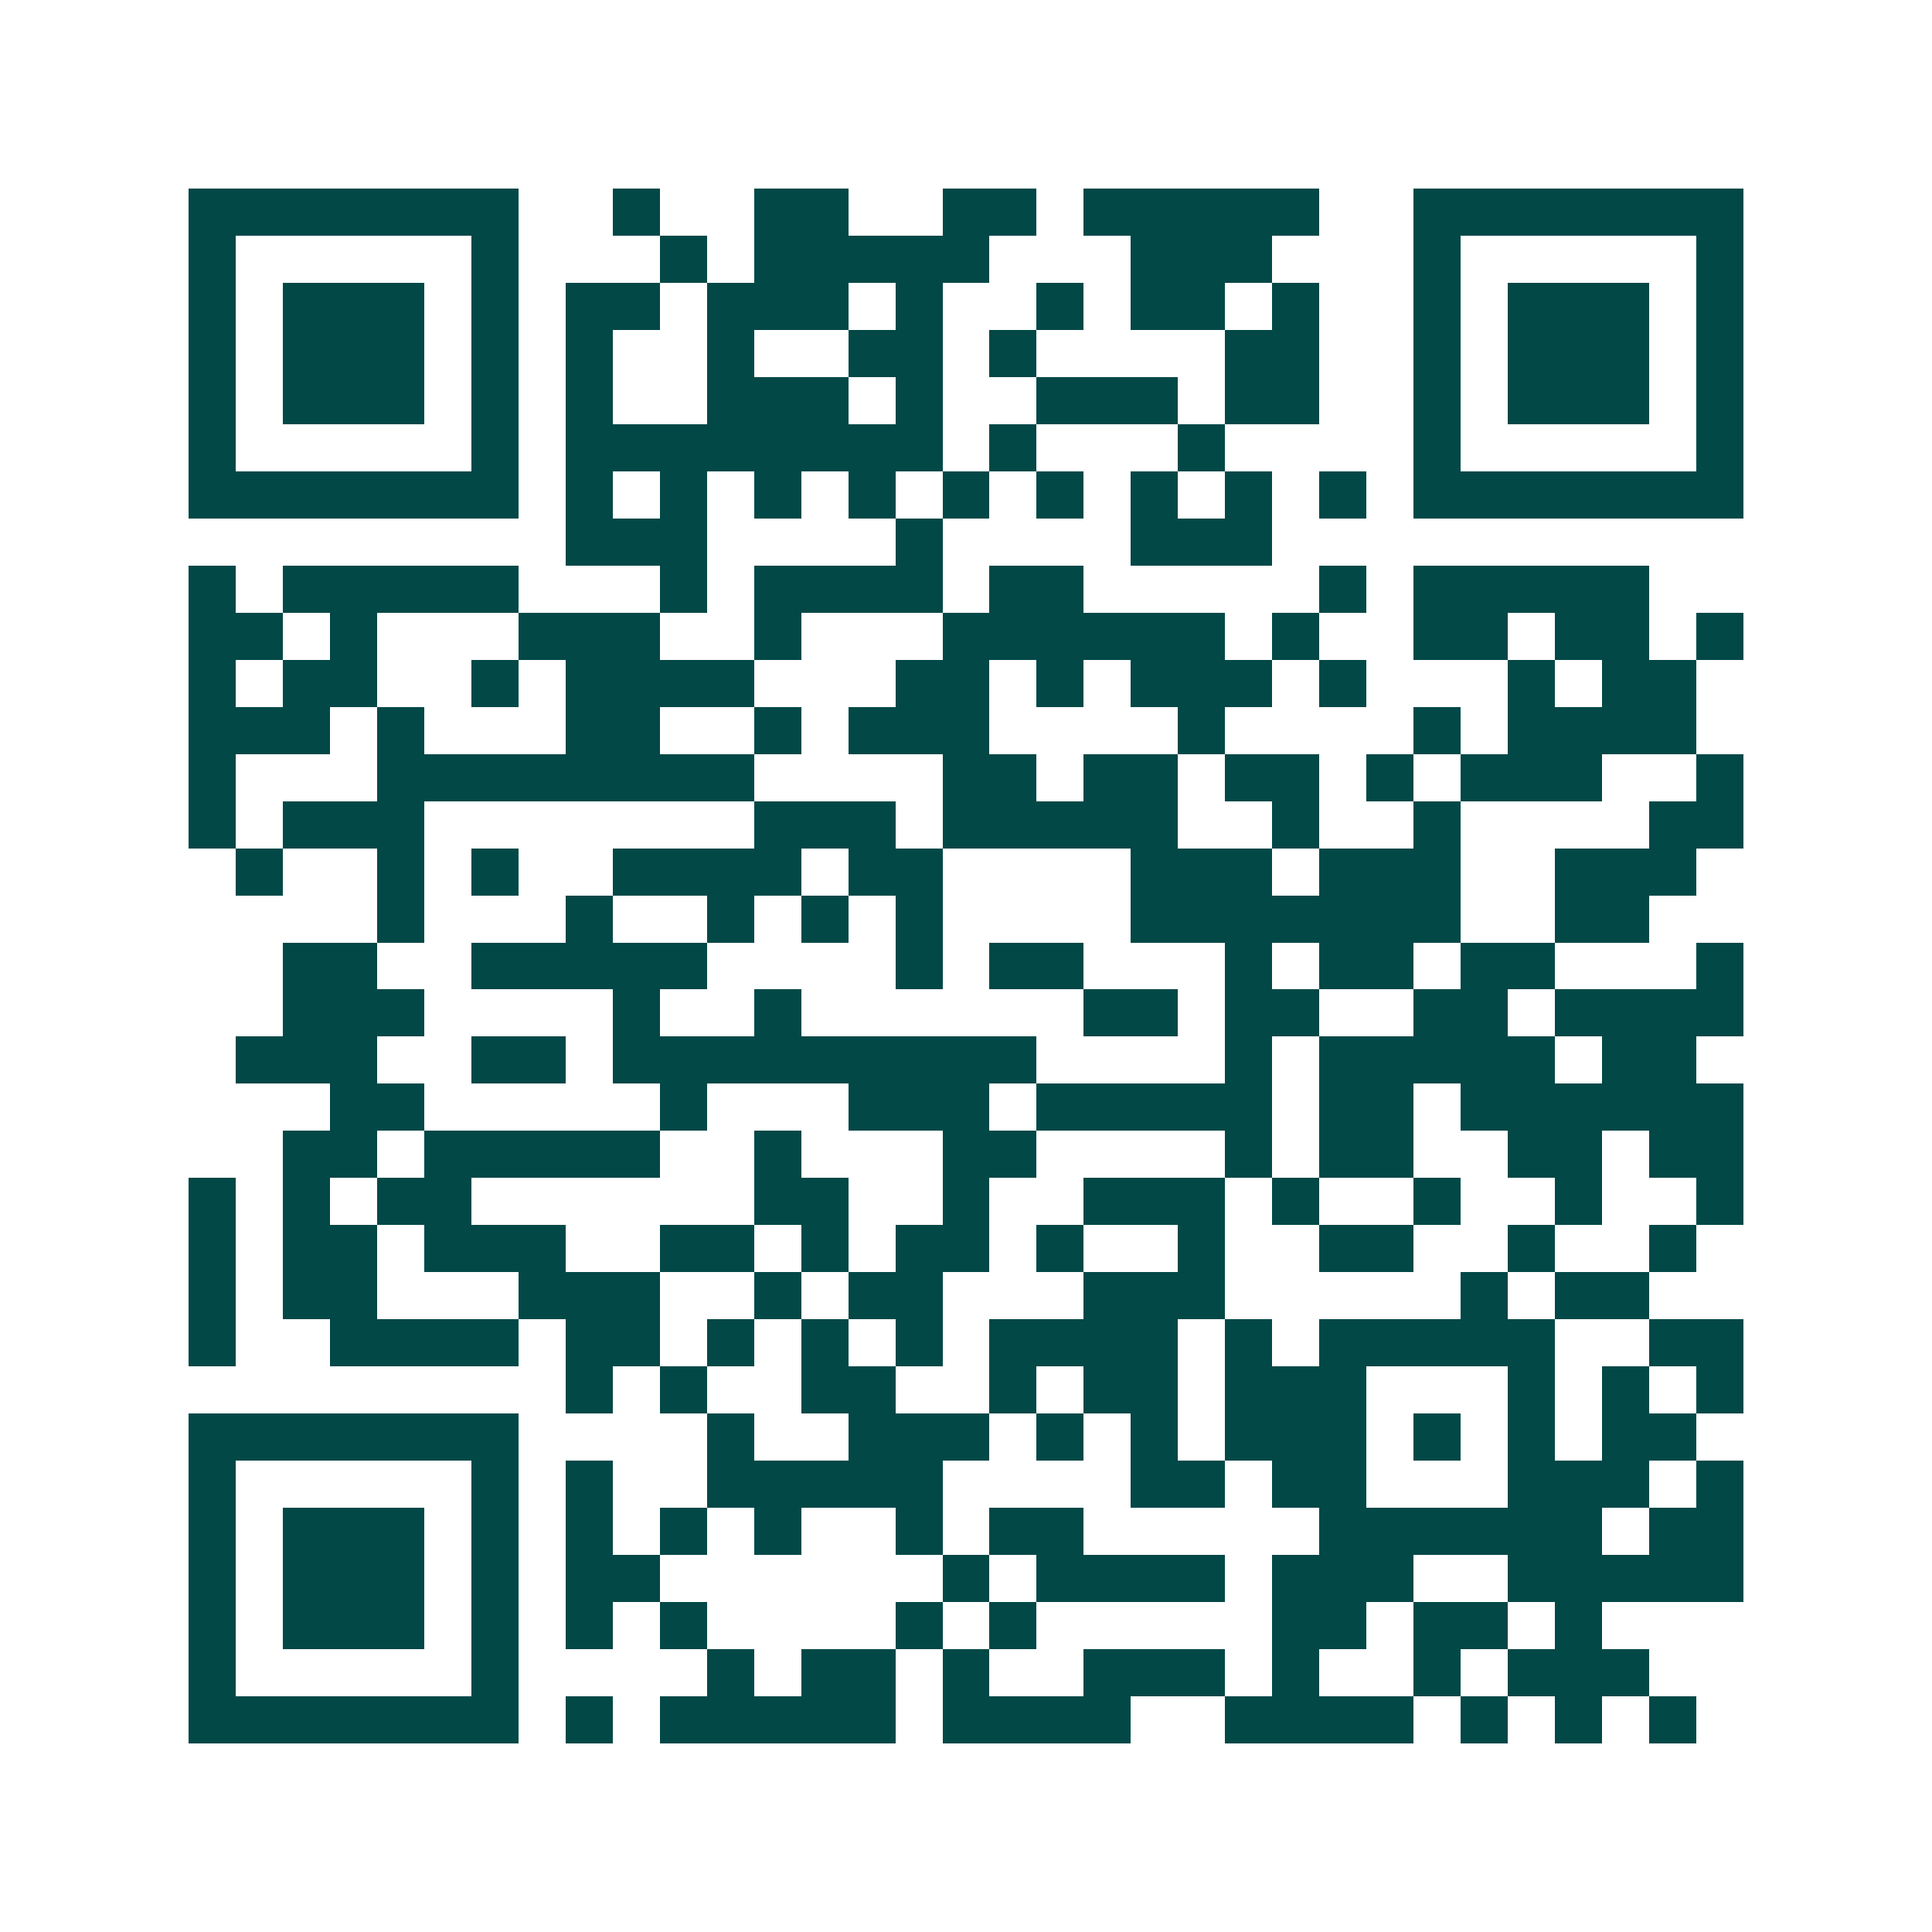 <svg xmlns="http://www.w3.org/2000/svg" width="200" height="200" viewBox="0 0 41 41" shape-rendering="crispEdges"><path fill="#ffffff" d="M0 0h41v41H0z"/><path stroke="#014847" d="M4 4.5h7m2 0h1m2 0h2m2 0h2m1 0h5m2 0h7M4 5.5h1m5 0h1m3 0h1m1 0h5m3 0h3m3 0h1m5 0h1M4 6.5h1m1 0h3m1 0h1m1 0h2m1 0h3m1 0h1m2 0h1m1 0h2m1 0h1m2 0h1m1 0h3m1 0h1M4 7.5h1m1 0h3m1 0h1m1 0h1m2 0h1m2 0h2m1 0h1m4 0h2m2 0h1m1 0h3m1 0h1M4 8.5h1m1 0h3m1 0h1m1 0h1m2 0h3m1 0h1m2 0h3m1 0h2m2 0h1m1 0h3m1 0h1M4 9.5h1m5 0h1m1 0h8m1 0h1m3 0h1m4 0h1m5 0h1M4 10.5h7m1 0h1m1 0h1m1 0h1m1 0h1m1 0h1m1 0h1m1 0h1m1 0h1m1 0h1m1 0h7M12 11.5h3m4 0h1m4 0h3M4 12.5h1m1 0h5m3 0h1m1 0h4m1 0h2m5 0h1m1 0h5M4 13.5h2m1 0h1m3 0h3m2 0h1m3 0h6m1 0h1m2 0h2m1 0h2m1 0h1M4 14.5h1m1 0h2m2 0h1m1 0h4m3 0h2m1 0h1m1 0h3m1 0h1m3 0h1m1 0h2M4 15.5h3m1 0h1m3 0h2m2 0h1m1 0h3m4 0h1m4 0h1m1 0h4M4 16.5h1m3 0h8m4 0h2m1 0h2m1 0h2m1 0h1m1 0h3m2 0h1M4 17.5h1m1 0h3m7 0h3m1 0h5m2 0h1m2 0h1m4 0h2M5 18.5h1m2 0h1m1 0h1m2 0h4m1 0h2m4 0h3m1 0h3m2 0h3M8 19.5h1m3 0h1m2 0h1m1 0h1m1 0h1m4 0h7m2 0h2M6 20.5h2m2 0h5m4 0h1m1 0h2m3 0h1m1 0h2m1 0h2m3 0h1M6 21.5h3m4 0h1m2 0h1m6 0h2m1 0h2m2 0h2m1 0h4M5 22.5h3m2 0h2m1 0h9m4 0h1m1 0h5m1 0h2M7 23.5h2m5 0h1m3 0h3m1 0h5m1 0h2m1 0h6M6 24.5h2m1 0h5m2 0h1m3 0h2m4 0h1m1 0h2m2 0h2m1 0h2M4 25.5h1m1 0h1m1 0h2m6 0h2m2 0h1m2 0h3m1 0h1m2 0h1m2 0h1m2 0h1M4 26.5h1m1 0h2m1 0h3m2 0h2m1 0h1m1 0h2m1 0h1m2 0h1m2 0h2m2 0h1m2 0h1M4 27.5h1m1 0h2m3 0h3m2 0h1m1 0h2m3 0h3m5 0h1m1 0h2M4 28.5h1m2 0h4m1 0h2m1 0h1m1 0h1m1 0h1m1 0h4m1 0h1m1 0h5m2 0h2M12 29.5h1m1 0h1m2 0h2m2 0h1m1 0h2m1 0h3m3 0h1m1 0h1m1 0h1M4 30.5h7m4 0h1m2 0h3m1 0h1m1 0h1m1 0h3m1 0h1m1 0h1m1 0h2M4 31.5h1m5 0h1m1 0h1m2 0h5m4 0h2m1 0h2m3 0h3m1 0h1M4 32.5h1m1 0h3m1 0h1m1 0h1m1 0h1m1 0h1m2 0h1m1 0h2m5 0h6m1 0h2M4 33.5h1m1 0h3m1 0h1m1 0h2m6 0h1m1 0h4m1 0h3m2 0h5M4 34.5h1m1 0h3m1 0h1m1 0h1m1 0h1m4 0h1m1 0h1m5 0h2m1 0h2m1 0h1M4 35.5h1m5 0h1m4 0h1m1 0h2m1 0h1m2 0h3m1 0h1m2 0h1m1 0h3M4 36.5h7m1 0h1m1 0h5m1 0h4m2 0h4m1 0h1m1 0h1m1 0h1"/></svg>
